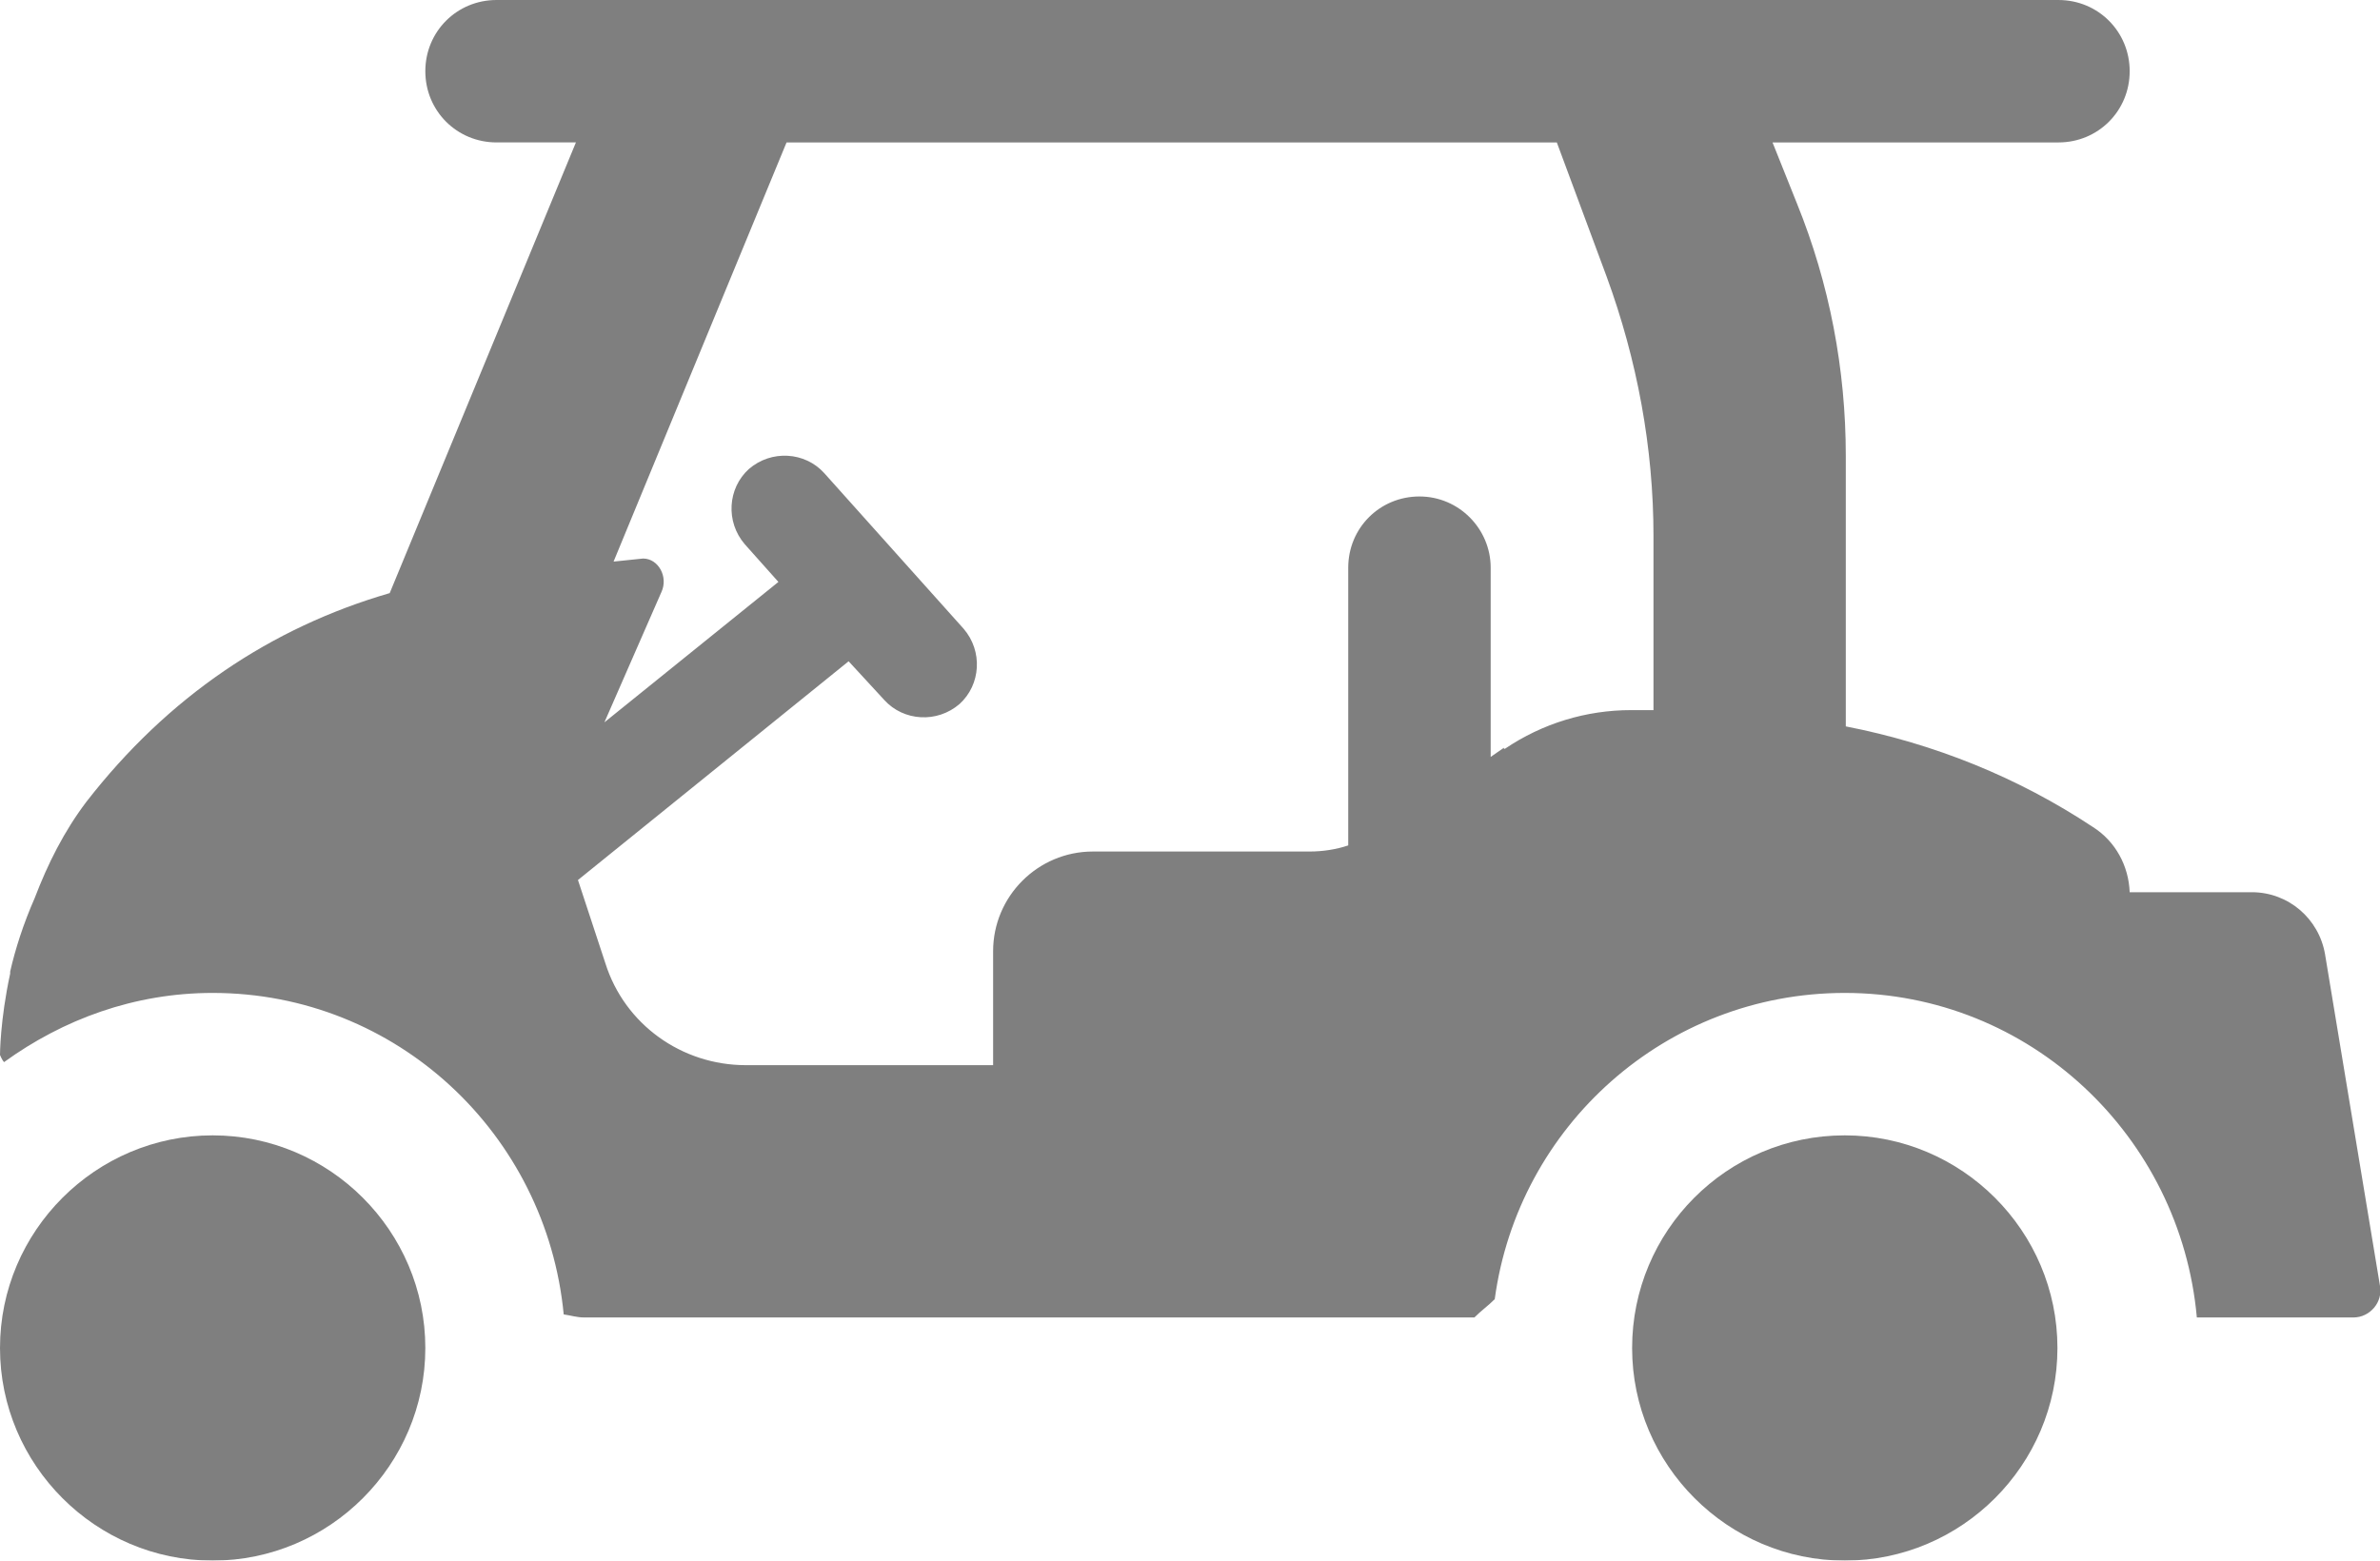 <?xml version="1.0" encoding="UTF-8"?>
<svg id="Layer_2" data-name="Layer 2" xmlns="http://www.w3.org/2000/svg" viewBox="0 0 23.39 15.34">
  <g id="Layer_2-2" data-name="Layer 2">
    <g id="Layer_1-2" data-name="Layer 1-2" style="opacity: .5;">
      <g>
        <path d="M18.13,11.16c-1.16,0-2.09.94-2.09,2.09s.94,2.09,2.09,2.09,2.09-.94,2.09-2.09-.94-2.09-2.09-2.09Z"/>
        <path d="M2.09,11.16C.94,11.16,0,12.1,0,13.25s.94,2.09,2.09,2.09,2.09-.94,2.09-2.09-.94-2.09-2.09-2.09Z"/>
        <path d="M22.85,9.38c-.06-.35-.36-.61-.72-.61h-1.2c-.01-.26-.14-.5-.36-.64-.74-.49-1.56-.82-2.43-.99v-2.66c0-.85-.16-1.69-.48-2.48,0,0-.14-.35-.24-.6h2.81c.39,0,.7-.31.7-.7s-.31-.7-.7-.7H4.88c-.39,0-.7.31-.7.7s.31.7.7.7h.78l-1.83,4.43c-1.17.34-2.18,1.02-2.98,2.05-.22.29-.38.61-.51.95-.11.25-.19.5-.24.72v.02H.1c-.1.46-.1.8-.1.8,0,0,.02.05.04.07.58-.42,1.28-.68,2.05-.68,1.81,0,3.28,1.39,3.45,3.16.07.01.13.03.2.03h8.75c.07-.07.13-.11.2-.18.23-1.7,1.68-3.01,3.44-3.01h0c1.82,0,3.3,1.41,3.46,3.19h1.54c.16,0,.29-.15.26-.31,0,0-.54-3.26-.54-3.26ZM14.78,7.35l-.13.09v-1.86c0-.38-.31-.7-.7-.7s-.7.31-.7.7v2.73c-.12.04-.25.06-.38.06h-2.13c-.54,0-.98.44-.98.98v1.12h-2.43c-.63,0-1.19-.4-1.38-1l-.27-.82,2.66-2.15.35.38c.19.21.52.23.74.04.21-.19.23-.52.04-.74h0l-1.37-1.53c-.19-.21-.52-.23-.74-.04-.21.19-.23.52-.04.74l.33.37-1.71,1.38.56-1.28c.07-.15-.03-.33-.18-.33l-.29.03,1.7-4.12h7.57l.49,1.32c.3.82.46,1.68.46,2.55v1.71h-.22c-.44,0-.87.13-1.24.38h-.01Z"/>
      </g>
    </g>
  </g>
</svg>